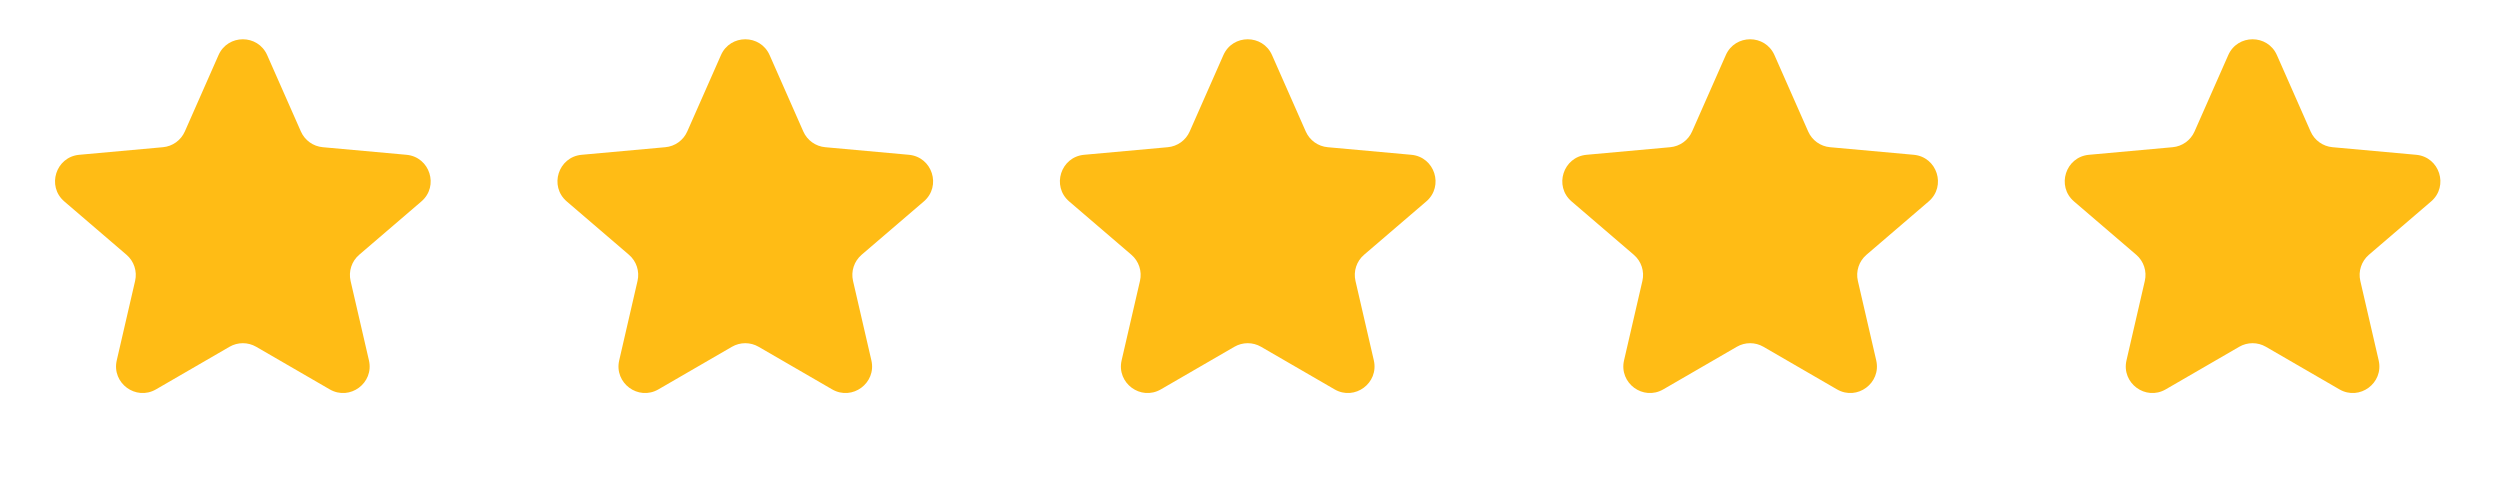 <?xml version="1.0" encoding="UTF-8"?> <svg xmlns="http://www.w3.org/2000/svg" width="94" height="18" viewBox="0 0 94 18" fill="none"><path d="M8.216 2.073C8.567 1.278 9.695 1.278 10.046 2.073L11.313 4.943C11.46 5.276 11.775 5.503 12.137 5.535L15.283 5.82C16.163 5.9 16.515 7 15.843 7.575L13.506 9.579C13.223 9.821 13.099 10.2 13.182 10.563L13.872 13.55C14.069 14.403 13.154 15.079 12.397 14.64L9.633 13.039C9.322 12.859 8.94 12.859 8.63 13.039L5.866 14.64C5.109 15.079 4.193 14.403 4.39 13.55L5.08 10.563C5.164 10.2 5.039 9.821 4.756 9.579L2.419 7.575C1.748 7 2.099 5.9 2.98 5.82L6.125 5.535C6.487 5.503 6.803 5.276 6.95 4.943L8.216 2.073Z" fill="#FFBC15"></path><path d="M27.108 2.073C27.459 1.278 28.587 1.278 28.938 2.073L30.204 4.943C30.351 5.276 30.667 5.503 31.029 5.535L34.174 5.82C35.055 5.9 35.406 7 34.735 7.575L32.397 9.579C32.115 9.821 31.99 10.2 32.074 10.563L32.764 13.55C32.961 14.403 32.045 15.079 31.288 14.64L28.524 13.039C28.214 12.859 27.831 12.859 27.521 13.039L24.757 14.64C24 15.079 23.085 14.403 23.282 13.55L23.971 10.563C24.055 10.2 23.931 9.821 23.648 9.579L21.311 7.575C20.639 7 20.99 5.9 21.871 5.82L25.016 5.535C25.378 5.503 25.694 5.276 25.841 4.943L27.108 2.073Z" fill="#FFBC15"></path><path d="M45.999 2.073C46.35 1.278 47.478 1.278 47.829 2.073L49.096 4.943C49.243 5.276 49.559 5.503 49.921 5.535L53.066 5.82C53.947 5.9 54.298 7 53.627 7.575L51.289 9.579C51.006 9.821 50.882 10.2 50.966 10.563L51.656 13.55C51.852 14.403 50.937 15.079 50.18 14.64L47.416 13.039C47.106 12.859 46.723 12.859 46.413 13.039L43.649 14.64C42.892 15.079 41.976 14.403 42.173 13.55L42.863 10.563C42.947 10.2 42.822 9.821 42.54 9.579L40.202 7.575C39.531 7 39.882 5.9 40.763 5.82L43.908 5.535C44.27 5.503 44.586 5.276 44.733 4.943L45.999 2.073Z" fill="#FFBC15"></path><path d="M64.89 2.073C65.241 1.278 66.369 1.278 66.72 2.073L67.987 4.943C68.133 5.276 68.449 5.503 68.811 5.535L71.957 5.82C72.837 5.9 73.189 7 72.517 7.575L70.18 9.579C69.897 9.821 69.772 10.2 69.856 10.563L70.546 13.55C70.743 14.403 69.828 15.079 69.07 14.64L66.306 13.039C65.996 12.859 65.614 12.859 65.304 13.039L62.54 14.64C61.782 15.079 60.867 14.403 61.064 13.55L61.754 10.563C61.838 10.2 61.713 9.821 61.43 9.579L59.093 7.575C58.421 7 58.773 5.9 59.654 5.82L62.799 5.535C63.161 5.503 63.477 5.276 63.623 4.943L64.89 2.073Z" fill="#FFBC15"></path><path d="M83.782 2.073C84.133 1.278 85.261 1.278 85.612 2.073L86.878 4.943C87.025 5.276 87.341 5.503 87.703 5.535L90.848 5.82C91.729 5.9 92.08 7 91.409 7.575L89.071 9.579C88.789 9.821 88.664 10.2 88.748 10.563L89.438 13.55C89.635 14.403 88.719 15.079 87.962 14.64L85.198 13.039C84.888 12.859 84.505 12.859 84.195 13.039L81.431 14.64C80.674 15.079 79.759 14.403 79.956 13.55L80.645 10.563C80.729 10.2 80.605 9.821 80.322 9.579L77.984 7.575C77.313 7 77.664 5.9 78.545 5.82L81.69 5.535C82.052 5.503 82.368 5.276 82.515 4.943L83.782 2.073Z" fill="#FFBC15"></path></svg> 
